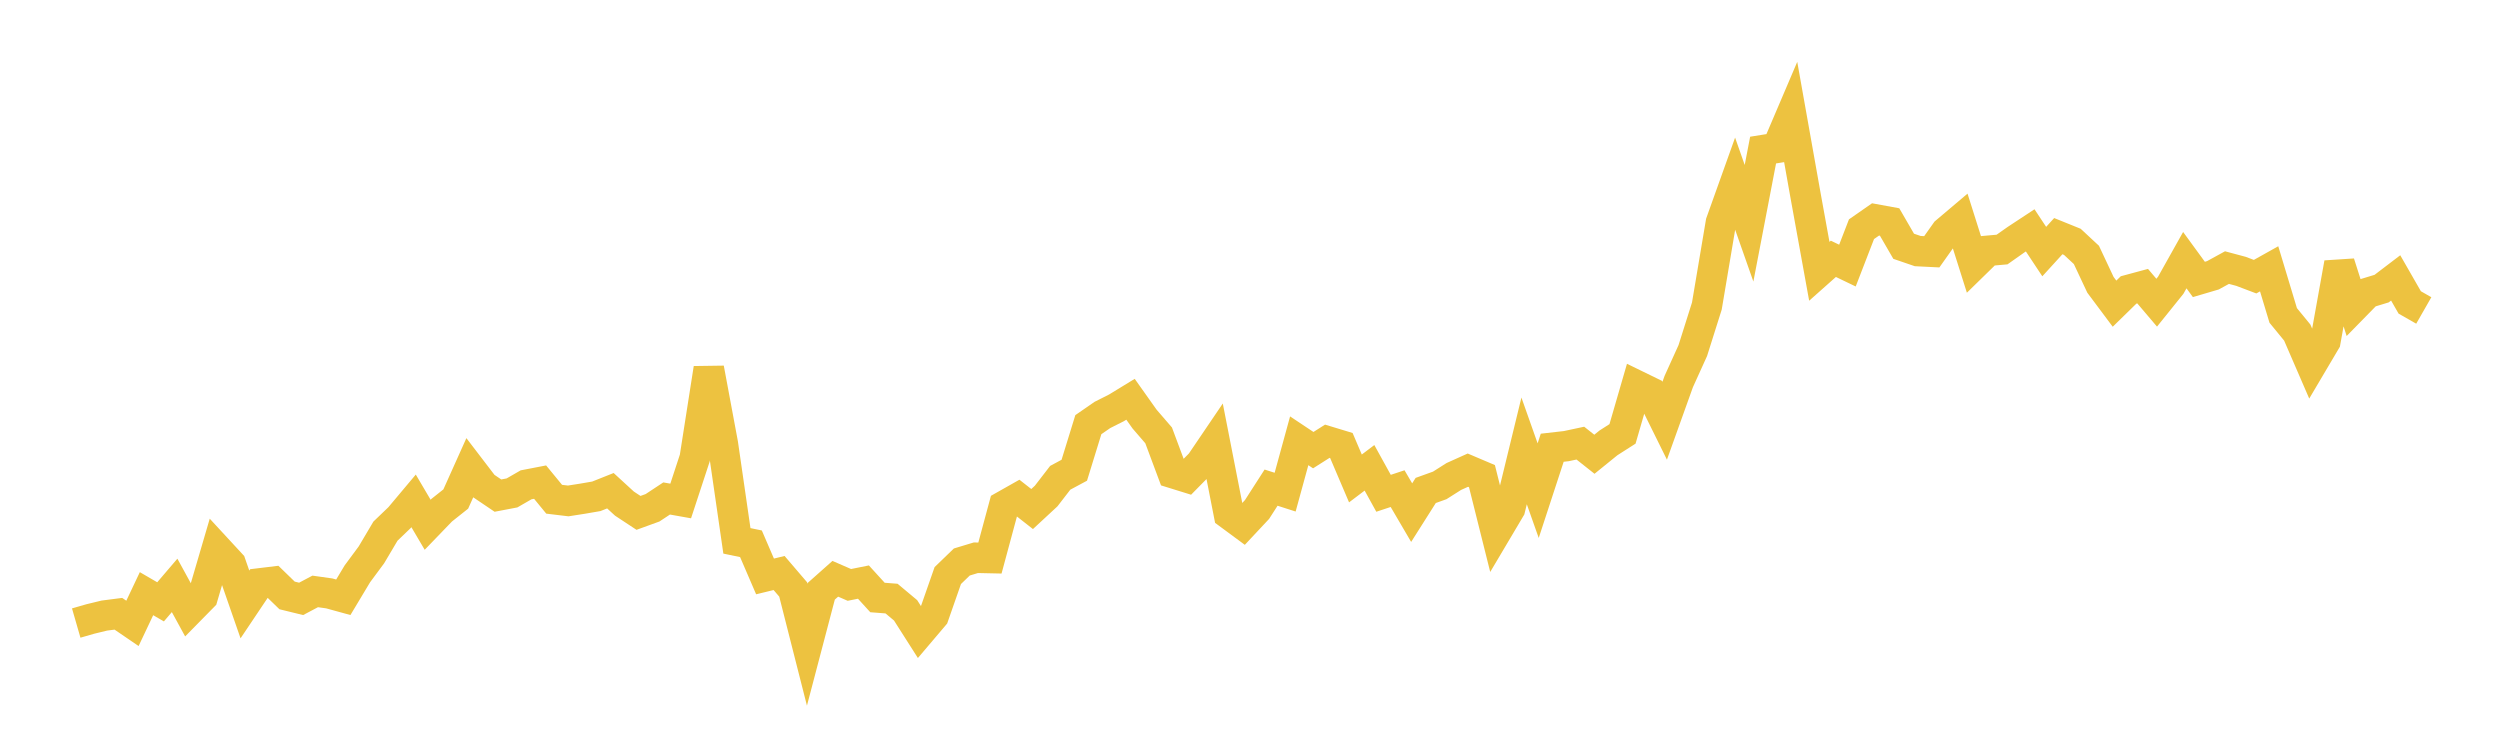 <svg width="164" height="48" xmlns="http://www.w3.org/2000/svg" xmlns:xlink="http://www.w3.org/1999/xlink"><path fill="none" stroke="rgb(237,194,64)" stroke-width="2" d="M5,40.872L5.922,40.606L6.844,40.382L7.766,40.263L8.689,40.894L9.611,38.945L10.533,39.481L11.455,38.402L12.377,40.088L13.299,39.15L14.222,36.001L15.144,37L16.066,39.652L16.988,38.277L17.91,38.165L18.832,39.06L19.754,39.286L20.677,38.797L21.599,38.927L22.521,39.181L23.443,37.644L24.365,36.398L25.287,34.842L26.21,33.956L27.132,32.858L28.054,34.424L28.976,33.468L29.898,32.736L30.82,30.682L31.743,31.889L32.665,32.512L33.587,32.336L34.509,31.805L35.431,31.627L36.353,32.75L37.275,32.861L38.198,32.717L39.12,32.558L40.042,32.191L40.964,33.037L41.886,33.645L42.808,33.31L43.731,32.7L44.653,32.864L45.575,30.056L46.497,24.167L47.419,29.112L48.341,35.48L49.263,35.672L50.186,37.814L51.108,37.589L52.03,38.666L52.952,42.295L53.874,38.787L54.796,37.968L55.719,38.37L56.641,38.184L57.563,39.196L58.485,39.267L59.407,40.038L60.329,41.485L61.251,40.399L62.174,37.758L63.096,36.867L64.018,36.588L64.94,36.608L65.862,33.19L66.784,32.669L67.707,33.393L68.629,32.538L69.551,31.343L70.473,30.848L71.395,27.858L72.317,27.221L73.24,26.755L74.162,26.192L75.084,27.492L76.006,28.56L76.928,31.032L77.85,31.318L78.772,30.381L79.695,29.019L80.617,33.727L81.539,34.408L82.461,33.423L83.383,31.989L84.305,32.285L85.228,28.916L86.15,29.53L87.072,28.945L87.994,29.225L88.916,31.386L89.838,30.689L90.76,32.36L91.683,32.054L92.605,33.629L93.527,32.174L94.449,31.842L95.371,31.257L96.293,30.842L97.216,31.234L98.138,34.92L99.06,33.365L99.982,29.579L100.904,32.187L101.826,29.371L102.749,29.266L103.671,29.069L104.593,29.799L105.515,29.052L106.437,28.463L107.359,25.284L108.281,25.734L109.204,27.601L110.126,25.029L111.048,22.996L111.97,20.076L112.892,14.599L113.814,12.02L114.737,14.646L115.659,9.845L116.581,9.697L117.503,7.536L118.425,12.717L119.347,17.798L120.269,16.979L121.192,17.423L122.114,15.036L123.036,14.394L123.958,14.563L124.88,16.155L125.802,16.471L126.725,16.517L127.647,15.216L128.569,14.436L129.491,17.352L130.413,16.451L131.335,16.369L132.257,15.719L133.18,15.111L134.102,16.503L135.024,15.492L135.946,15.865L136.868,16.722L137.79,18.685L138.713,19.921L139.635,19.02L140.557,18.771L141.479,19.857L142.401,18.711L143.323,17.066L144.246,18.331L145.168,18.059L146.09,17.554L147.012,17.801L147.934,18.15L148.856,17.634L149.778,20.692L150.701,21.818L151.623,23.948L152.545,22.388L153.467,17.257L154.389,20.155L155.311,19.214L156.234,18.933L157.156,18.231L158.078,19.839L159,20.366"></path></svg>